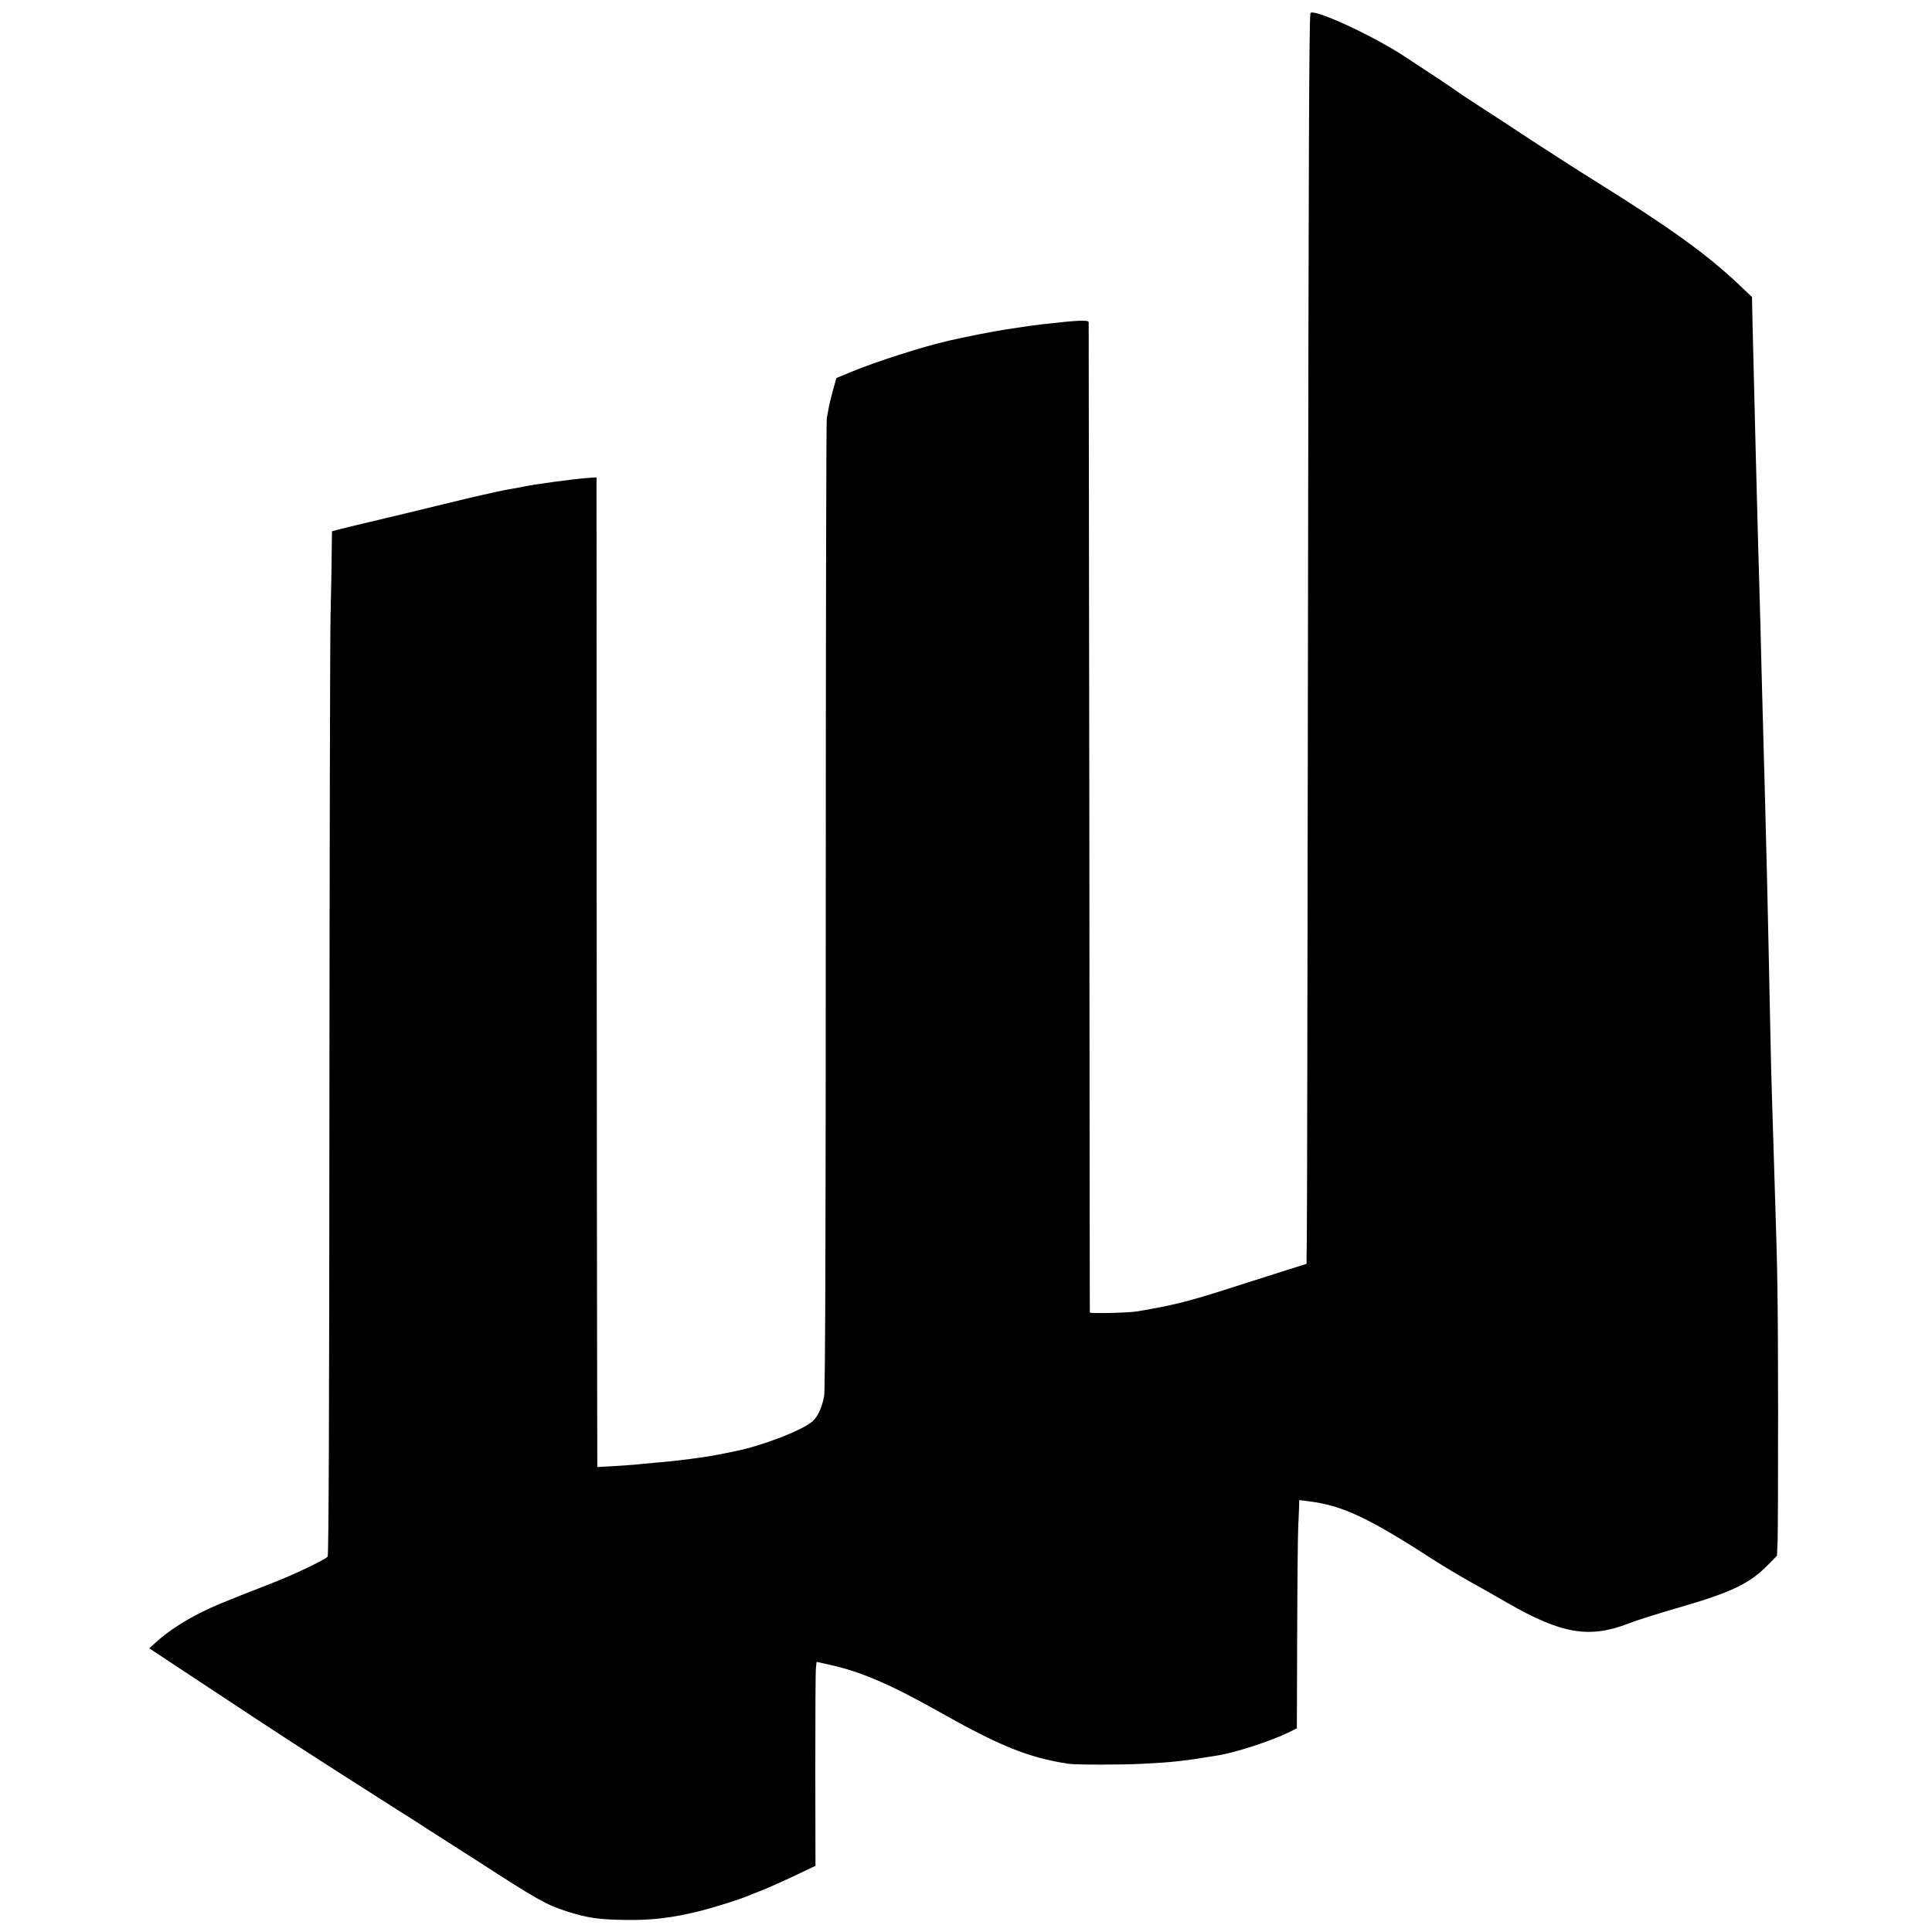 <?xml version="1.0" standalone="no"?>
<!DOCTYPE svg PUBLIC "-//W3C//DTD SVG 20010904//EN"
 "http://www.w3.org/TR/2001/REC-SVG-20010904/DTD/svg10.dtd">
<svg version="1.0" xmlns="http://www.w3.org/2000/svg"
 width="1200pt" height="1200pt" viewBox="0 0 1200 1200"
 preserveAspectRatio="xMidYMid meet">
<g transform="translate(0,1200) scale(0.1,-0.1)"
fill="#000000" stroke="none">
<path d="M8139 11917 c-8 -84 -11 -837 -15 -3857 -3 -1955 -5 -3635 -7 -3733
l-2 -177 -130 -41 c-71 -23 -197 -63 -280 -89 -287 -93 -389 -120 -555 -150
-30 -5 -68 -12 -85 -15 -47 -9 -295 -15 -296 -7 0 4 -2 1386 -3 3072 -2 1686
-4 3071 -4 3079 -2 15 -69 12 -287 -13 -67 -8 -66 -8 -220 -31 -89 -14 -243
-44 -357 -70 -161 -36 -460 -132 -611 -195 l-92 -38 -22 -78 c-12 -44 -24 -95
-27 -114 -3 -19 -8 -46 -11 -60 -3 -14 -6 -1373 -6 -3020 0 -1968 -3 -3014
-10 -3050 -12 -68 -39 -128 -71 -157 -58 -54 -312 -153 -483 -187 -44 -9 -91
-19 -105 -21 -77 -16 -259 -40 -390 -50 -36 -3 -83 -8 -105 -10 -22 -3 -88 -7
-147 -11 l-108 -6 -1 488 c-1 269 -2 1652 -3 3074 l-1 2585 -45 -3 c-86 -5
-372 -44 -420 -57 -8 -2 -33 -6 -55 -10 -22 -3 -68 -12 -102 -20 -35 -8 -75
-17 -91 -20 -15 -3 -137 -32 -272 -65 -135 -33 -321 -78 -415 -100 -93 -22
-186 -44 -207 -50 l-36 -10 -2 -143 c0 -78 -4 -250 -7 -382 -3 -132 -6 -1499
-7 -3037 -1 -1850 -4 -2800 -11 -2807 -23 -22 -209 -111 -335 -160 -325 -127
-370 -146 -455 -188 -105 -53 -200 -115 -269 -177 l-49 -44 374 -247 c206
-136 412 -272 459 -302 195 -127 524 -337 700 -449 69 -43 160 -101 202 -129
43 -27 113 -72 155 -99 43 -27 114 -73 158 -101 363 -235 420 -267 552 -309
125 -39 194 -49 358 -51 160 -3 293 13 461 55 88 22 241 70 299 94 17 7 46 19
65 26 50 19 129 54 250 111 l105 50 -1 597 c0 328 1 613 4 633 l4 37 81 -18
c191 -42 377 -122 667 -285 392 -221 564 -291 815 -330 43 -7 340 -7 465 0
193 10 252 17 465 52 108 17 331 90 435 141 l55 27 2 590 c1 325 4 628 7 675
2 47 5 100 5 119 l1 34 53 -7 c216 -26 375 -101 807 -381 36 -23 121 -74 190
-113 69 -38 179 -101 245 -139 335 -192 505 -221 750 -127 50 20 190 64 312
99 330 96 439 148 554 265 l56 57 4 89 c2 49 3 420 3 824 -1 670 -3 840 -19
1320 -3 85 -7 232 -10 325 -3 94 -7 238 -10 320 -3 83 -7 269 -10 415 -5 275
-12 562 -20 930 -9 351 -13 532 -30 1135 -3 99 -7 277 -10 395 -3 118 -8 280
-10 360 -3 80 -7 242 -10 360 -3 118 -8 289 -10 380 -8 315 -16 656 -20 810
l-3 155 -83 79 c-201 189 -421 348 -884 637 -110 68 -288 183 -397 254 -108
72 -256 168 -329 215 -73 47 -137 90 -143 95 -10 9 -177 120 -326 217 -205
134 -577 303 -581 265z"/>
</g>
</svg>

